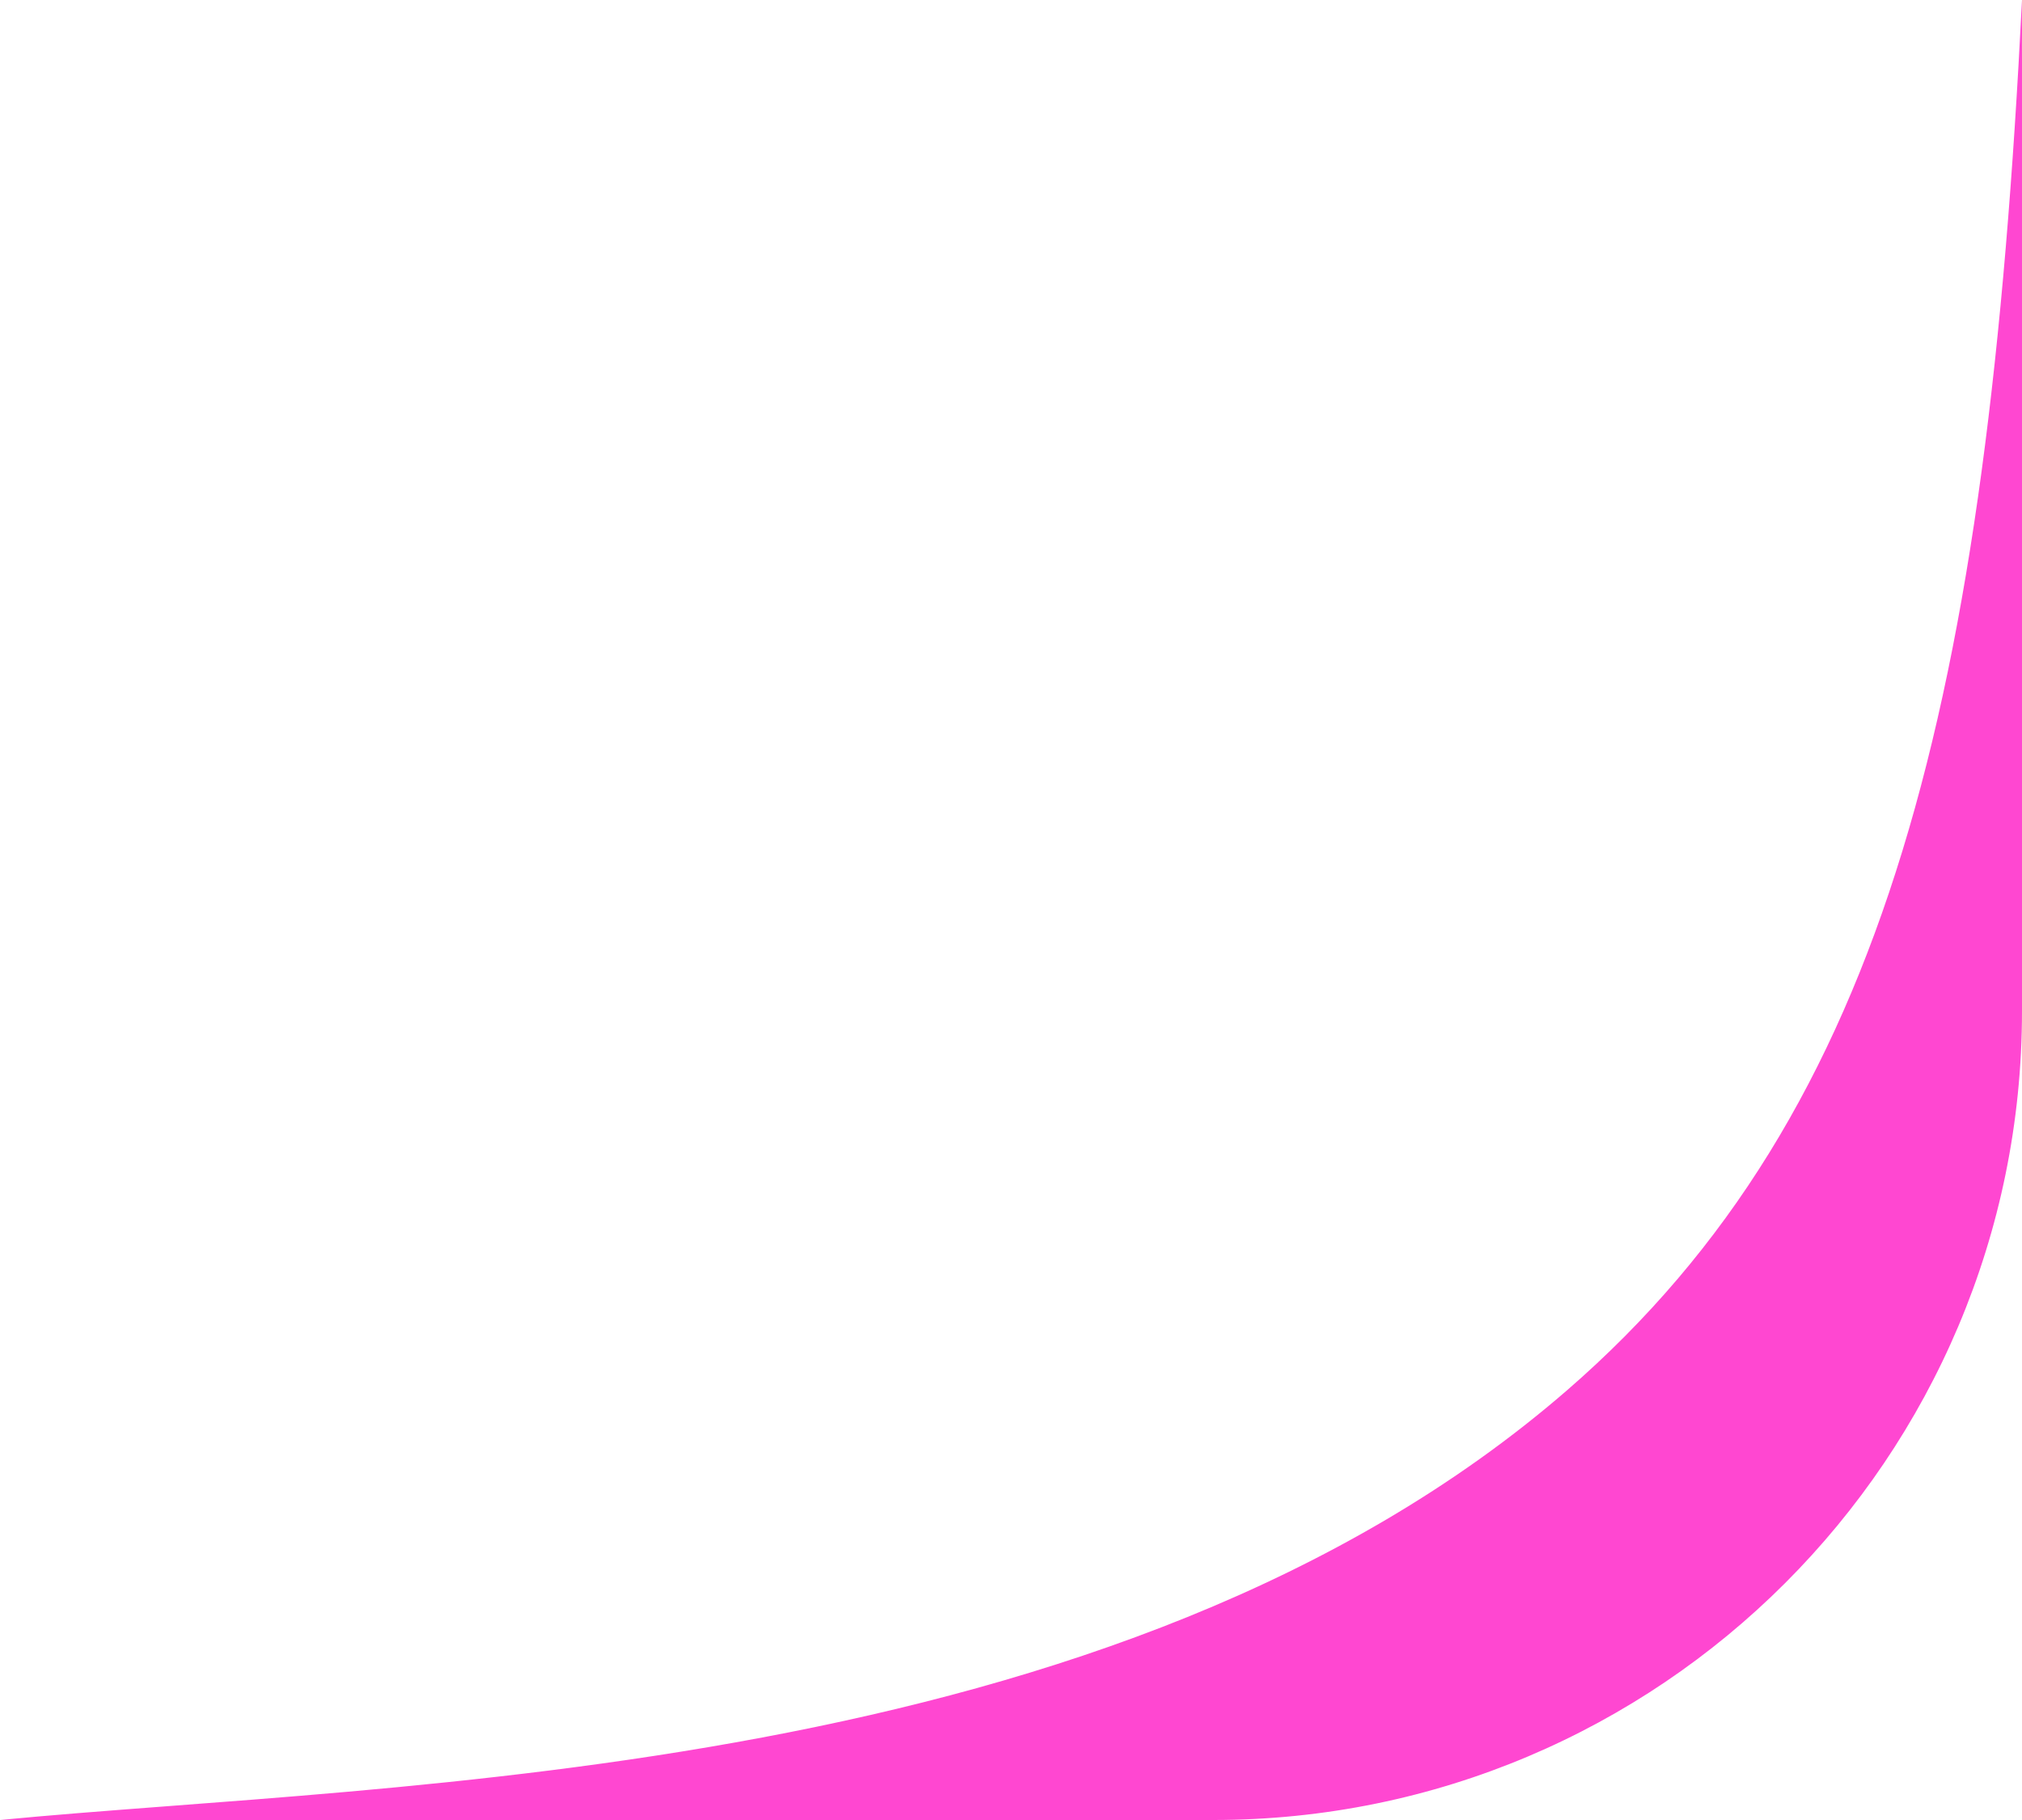 <?xml version="1.0" encoding="UTF-8"?> <svg xmlns="http://www.w3.org/2000/svg" width="40" height="36" viewBox="0 0 40 36" fill="none"><path d="M40 20V0C39.315 13.744 37.375 21.974 31 27.5C22.073 35.238 7.802 35.244 0 36H24C32.837 36 40 28.837 40 20Z" fill="#FF47D1"></path></svg> 